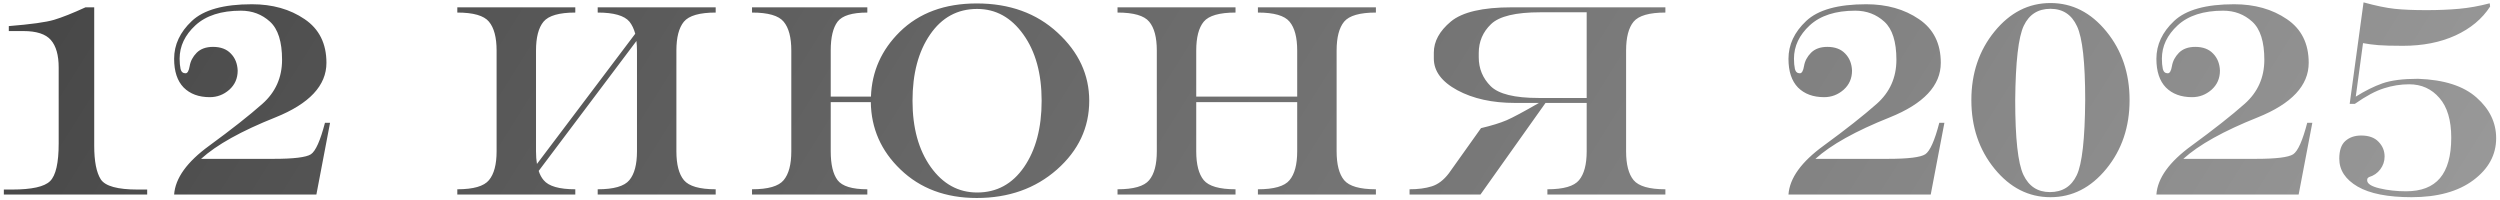 <?xml version="1.0" encoding="UTF-8"?> <svg xmlns="http://www.w3.org/2000/svg" width="437" height="35" viewBox="0 0 437 35" fill="none"><path d="M14.945 1.281H16.469V25.469C16.469 28.188 16.852 30.148 17.617 31.352C18.398 32.539 20.547 33.133 24.062 33.133H25.727V34H0.672V33.133H2.102C5.555 33.133 7.773 32.641 8.758 31.656C9.758 30.672 10.258 28.477 10.258 25.07V11.805C10.258 9.648 9.805 8.047 8.898 7C7.992 5.953 6.391 5.43 4.094 5.43H1.539V4.562C5.414 4.25 8.055 3.883 9.461 3.461C10.867 3.039 12.695 2.312 14.945 1.281ZM44.031 0.742C47.625 0.742 50.695 1.609 53.242 3.344C55.789 5.062 57.062 7.609 57.062 10.984C57.062 14.953 54.086 18.133 48.133 20.523C42.18 22.898 37.852 25.312 35.148 27.766H47.852C51.352 27.766 53.516 27.5 54.344 26.969C55.172 26.422 55.992 24.586 56.805 21.461H57.695L55.305 34H30.438C30.641 31.141 32.688 28.297 36.578 25.469C40.469 22.625 43.562 20.188 45.859 18.156C48.156 16.125 49.305 13.555 49.305 10.445C49.305 7.289 48.602 5.07 47.195 3.789C45.789 2.508 44.094 1.867 42.109 1.867C38.672 1.867 36.023 2.719 34.164 4.422C32.32 6.125 31.398 8.07 31.398 10.258C31.398 10.945 31.453 11.547 31.562 12.062C31.688 12.562 31.977 12.812 32.43 12.812C32.773 12.812 33.016 12.391 33.156 11.547C33.297 10.688 33.703 9.914 34.375 9.227C35.062 8.539 36.016 8.195 37.234 8.195C38.578 8.195 39.617 8.586 40.352 9.367C41.102 10.133 41.5 11.125 41.547 12.344C41.547 13.703 41.055 14.82 40.07 15.695C39.086 16.555 37.953 16.984 36.672 16.984C34.75 16.984 33.227 16.422 32.102 15.297C30.992 14.156 30.438 12.484 30.438 10.281C30.438 7.812 31.469 5.609 33.531 3.672C35.594 1.719 39.094 0.742 44.031 0.742ZM94.164 29.875C94.367 30.516 94.656 31.055 95.031 31.492C95.906 32.555 97.75 33.086 100.562 33.086V34H79.938V33.086C82.75 33.086 84.594 32.555 85.469 31.492C86.359 30.43 86.805 28.75 86.805 26.453V8.828C86.805 6.531 86.359 4.852 85.469 3.789C84.594 2.727 82.75 2.195 79.938 2.195V1.281H100.562V2.195C97.75 2.195 95.898 2.727 95.008 3.789C94.133 4.852 93.695 6.531 93.695 8.828V26.453C93.695 27.266 93.75 28 93.859 28.656L111.039 5.898C110.805 5.039 110.469 4.336 110.031 3.789C109.141 2.727 107.289 2.195 104.477 2.195V1.281H125.102V2.195C122.289 2.195 120.438 2.727 119.547 3.789C118.672 4.852 118.234 6.531 118.234 8.828V26.453C118.234 28.75 118.672 30.43 119.547 31.492C120.438 32.555 122.289 33.086 125.102 33.086V34H104.477V33.086C107.289 33.086 109.133 32.555 110.008 31.492C110.898 30.43 111.344 28.75 111.344 26.453V8.828C111.344 8.234 111.312 7.68 111.25 7.164L94.164 29.875ZM170.805 1.562C167.367 1.562 164.625 3.055 162.578 6.039C160.531 9.008 159.508 12.867 159.508 17.617C159.508 22.352 160.57 26.211 162.695 29.195C164.82 32.164 167.523 33.648 170.805 33.648C174.227 33.648 176.961 32.164 179.008 29.195C181.055 26.211 182.078 22.352 182.078 17.617C182.078 12.867 181.016 9.008 178.891 6.039C176.766 3.055 174.07 1.562 170.805 1.562ZM152.219 17.852H145.211V26.453C145.211 28.75 145.609 30.43 146.406 31.492C147.219 32.555 148.953 33.086 151.609 33.086V34H131.453V33.086C134.266 33.086 136.109 32.555 136.984 31.492C137.875 30.43 138.32 28.75 138.32 26.453V8.828C138.32 6.531 137.875 4.852 136.984 3.789C136.109 2.727 134.266 2.195 131.453 2.195V1.281H151.609V2.195C148.953 2.195 147.219 2.727 146.406 3.789C145.609 4.852 145.211 6.531 145.211 8.828V16.891H152.242C152.398 12.5 154.078 8.727 157.281 5.57C160.656 2.258 165.141 0.602 170.734 0.602C176.469 0.602 181.18 2.305 184.867 5.711C188.555 9.102 190.398 13.07 190.398 17.617C190.398 22.305 188.516 26.312 184.75 29.641C180.984 32.953 176.312 34.609 170.734 34.609C165.297 34.609 160.852 32.945 157.398 29.617C154.008 26.367 152.281 22.445 152.219 17.852ZM209.102 17.852V26.453C209.102 28.75 209.539 30.43 210.414 31.492C211.305 32.555 213.156 33.086 215.969 33.086V34H195.344V33.086C198.156 33.086 200 32.555 200.875 31.492C201.766 30.43 202.211 28.75 202.211 26.453V8.828C202.211 6.531 201.766 4.852 200.875 3.789C200 2.727 198.156 2.195 195.344 2.195V1.281H215.969V2.195C213.156 2.195 211.305 2.727 210.414 3.789C209.539 4.852 209.102 6.531 209.102 8.828V16.891H226.75V8.828C226.75 6.531 226.305 4.852 225.414 3.789C224.539 2.727 222.695 2.195 219.883 2.195V1.281H240.508V2.195C237.695 2.195 235.844 2.727 234.953 3.789C234.078 4.852 233.641 6.531 233.641 8.828V26.453C233.641 28.75 234.078 30.43 234.953 31.492C235.844 32.555 237.695 33.086 240.508 33.086V34H219.883V33.086C222.695 33.086 224.539 32.555 225.414 31.492C226.305 30.43 226.75 28.75 226.75 26.453V17.852H209.102ZM277.352 2.148H269.242C264.945 2.148 262.078 2.836 260.641 4.211C259.203 5.586 258.484 7.273 258.484 9.273V10C258.484 11.984 259.18 13.672 260.57 15.062C261.961 16.438 264.75 17.125 268.938 17.125H277.352V2.148ZM291.109 1.281V2.195C288.297 2.195 286.445 2.727 285.555 3.789C284.68 4.852 284.242 6.531 284.242 8.828V26.453C284.242 28.75 284.68 30.43 285.555 31.492C286.445 32.555 288.297 33.086 291.109 33.086V34H270.484V33.086C273.297 33.086 275.141 32.555 276.016 31.492C276.906 30.43 277.352 28.75 277.352 26.453V17.992H270.156L258.789 34H246.391V33.086C247.891 33.086 249.188 32.914 250.281 32.57C251.375 32.227 252.367 31.469 253.258 30.297L258.883 22.398C260.727 21.961 262.219 21.5 263.359 21.016C264.5 20.516 266.383 19.508 269.008 17.992H264.836C260.852 17.992 257.484 17.25 254.734 15.766C252 14.281 250.633 12.438 250.633 10.234V9.203C250.633 7.234 251.625 5.422 253.609 3.766C255.609 2.109 259.156 1.281 264.25 1.281H291.109ZM326.219 0.742C329.812 0.742 332.883 1.609 335.43 3.344C337.977 5.062 339.25 7.609 339.25 10.984C339.25 14.953 336.273 18.133 330.32 20.523C324.367 22.898 320.039 25.312 317.336 27.766H330.039C333.539 27.766 335.703 27.5 336.531 26.969C337.359 26.422 338.18 24.586 338.992 21.461H339.883L337.492 34H312.625C312.828 31.141 314.875 28.297 318.766 25.469C322.656 22.625 325.75 20.188 328.047 18.156C330.344 16.125 331.492 13.555 331.492 10.445C331.492 7.289 330.789 5.07 329.383 3.789C327.977 2.508 326.281 1.867 324.297 1.867C320.859 1.867 318.211 2.719 316.352 4.422C314.508 6.125 313.586 8.07 313.586 10.258C313.586 10.945 313.641 11.547 313.75 12.062C313.875 12.562 314.164 12.812 314.617 12.812C314.961 12.812 315.203 12.391 315.344 11.547C315.484 10.688 315.891 9.914 316.562 9.227C317.25 8.539 318.203 8.195 319.422 8.195C320.766 8.195 321.805 8.586 322.539 9.367C323.289 10.133 323.688 11.125 323.734 12.344C323.734 13.703 323.242 14.82 322.258 15.695C321.273 16.555 320.141 16.984 318.859 16.984C316.938 16.984 315.414 16.422 314.289 15.297C313.18 14.156 312.625 12.484 312.625 10.281C312.625 7.812 313.656 5.609 315.719 3.672C317.781 1.719 321.281 0.742 326.219 0.742ZM358.422 0.531C362.234 0.531 365.492 2.188 368.195 5.5C370.898 8.812 372.25 12.812 372.25 17.5C372.25 22.188 370.898 26.188 368.195 29.5C365.492 32.812 362.234 34.469 358.422 34.469C354.609 34.469 351.352 32.812 348.648 29.5C345.945 26.188 344.594 22.188 344.594 17.5C344.594 12.812 345.945 8.812 348.648 5.5C351.352 2.188 354.609 0.531 358.422 0.531ZM352.258 17.5C352.258 24.172 352.734 28.523 353.688 30.555C354.641 32.57 356.188 33.578 358.328 33.578C360.516 33.578 362.078 32.594 363.016 30.625C363.953 28.656 364.445 24.281 364.492 17.5C364.492 10.906 364.016 6.602 363.062 4.586C362.125 2.555 360.578 1.539 358.422 1.539C356.25 1.539 354.695 2.523 353.758 4.492C352.82 6.461 352.32 10.797 352.258 17.5ZM390.531 0.742C394.125 0.742 397.195 1.609 399.742 3.344C402.289 5.062 403.562 7.609 403.562 10.984C403.562 14.953 400.586 18.133 394.633 20.523C388.68 22.898 384.352 25.312 381.648 27.766H394.352C397.852 27.766 400.016 27.5 400.844 26.969C401.672 26.422 402.492 24.586 403.305 21.461H404.195L401.805 34H376.938C377.141 31.141 379.188 28.297 383.078 25.469C386.969 22.625 390.062 20.188 392.359 18.156C394.656 16.125 395.805 13.555 395.805 10.445C395.805 7.289 395.102 5.07 393.695 3.789C392.289 2.508 390.594 1.867 388.609 1.867C385.172 1.867 382.523 2.719 380.664 4.422C378.82 6.125 377.898 8.07 377.898 10.258C377.898 10.945 377.953 11.547 378.062 12.062C378.188 12.562 378.477 12.812 378.93 12.812C379.273 12.812 379.516 12.391 379.656 11.547C379.797 10.688 380.203 9.914 380.875 9.227C381.562 8.539 382.516 8.195 383.734 8.195C385.078 8.195 386.117 8.586 386.852 9.367C387.602 10.133 388 11.125 388.047 12.344C388.047 13.703 387.555 14.82 386.57 15.695C385.586 16.555 384.453 16.984 383.172 16.984C381.25 16.984 379.727 16.422 378.602 15.297C377.492 14.156 376.938 12.484 376.938 10.281C376.938 7.812 377.969 5.609 380.031 3.672C382.094 1.719 385.594 0.742 390.531 0.742ZM413.148 0.414C415.305 1.008 417.109 1.383 418.562 1.539C420.016 1.695 421.875 1.773 424.141 1.773C426.219 1.773 428.117 1.695 429.836 1.539C431.57 1.383 433.359 1.062 435.203 0.578L435.273 1.141C433.883 3.297 431.859 4.984 429.203 6.203C426.562 7.406 423.5 8.008 420.016 8.008C418.125 8.008 416.695 7.969 415.727 7.891C414.773 7.812 413.883 7.695 413.055 7.539L411.789 16.891C413.398 15.875 414.953 15.102 416.453 14.57C417.969 14.039 420.039 13.773 422.664 13.773C427.211 13.93 430.625 15.023 432.906 17.055C435.188 19.07 436.328 21.438 436.328 24.156C436.328 27.062 435 29.508 432.344 31.492C429.688 33.477 426.086 34.469 421.539 34.469C417.398 34.469 414.258 33.852 412.117 32.617C409.977 31.367 408.906 29.742 408.906 27.742C408.906 26.305 409.258 25.273 409.961 24.648C410.68 24.008 411.602 23.688 412.727 23.688C414.07 23.688 415.086 24.055 415.773 24.789C416.477 25.508 416.828 26.367 416.828 27.367C416.828 28.18 416.578 28.922 416.078 29.594C415.594 30.25 414.938 30.703 414.109 30.953C414 31.016 413.914 31.086 413.852 31.164C413.805 31.242 413.781 31.359 413.781 31.516C413.781 32.109 414.5 32.578 415.938 32.922C417.391 33.266 418.938 33.438 420.578 33.438C423.234 33.438 425.211 32.672 426.508 31.141C427.82 29.594 428.477 27.234 428.477 24.062C428.477 21.016 427.789 18.703 426.414 17.125C425.039 15.531 423.273 14.734 421.117 14.734C419.633 14.734 418.164 14.969 416.711 15.438C415.258 15.891 413.562 16.797 411.625 18.156H410.734V18.086L413.148 0.414Z" fill="url(#paint0_linear_35_47)"></path><defs><linearGradient id="paint0_linear_35_47" x1="-2" y1="15" x2="399.058" y2="266.372" gradientUnits="userSpaceOnUse"><stop stop-color="#474747"></stop><stop offset="1" stop-color="#ADADAD"></stop></linearGradient></defs></svg> 